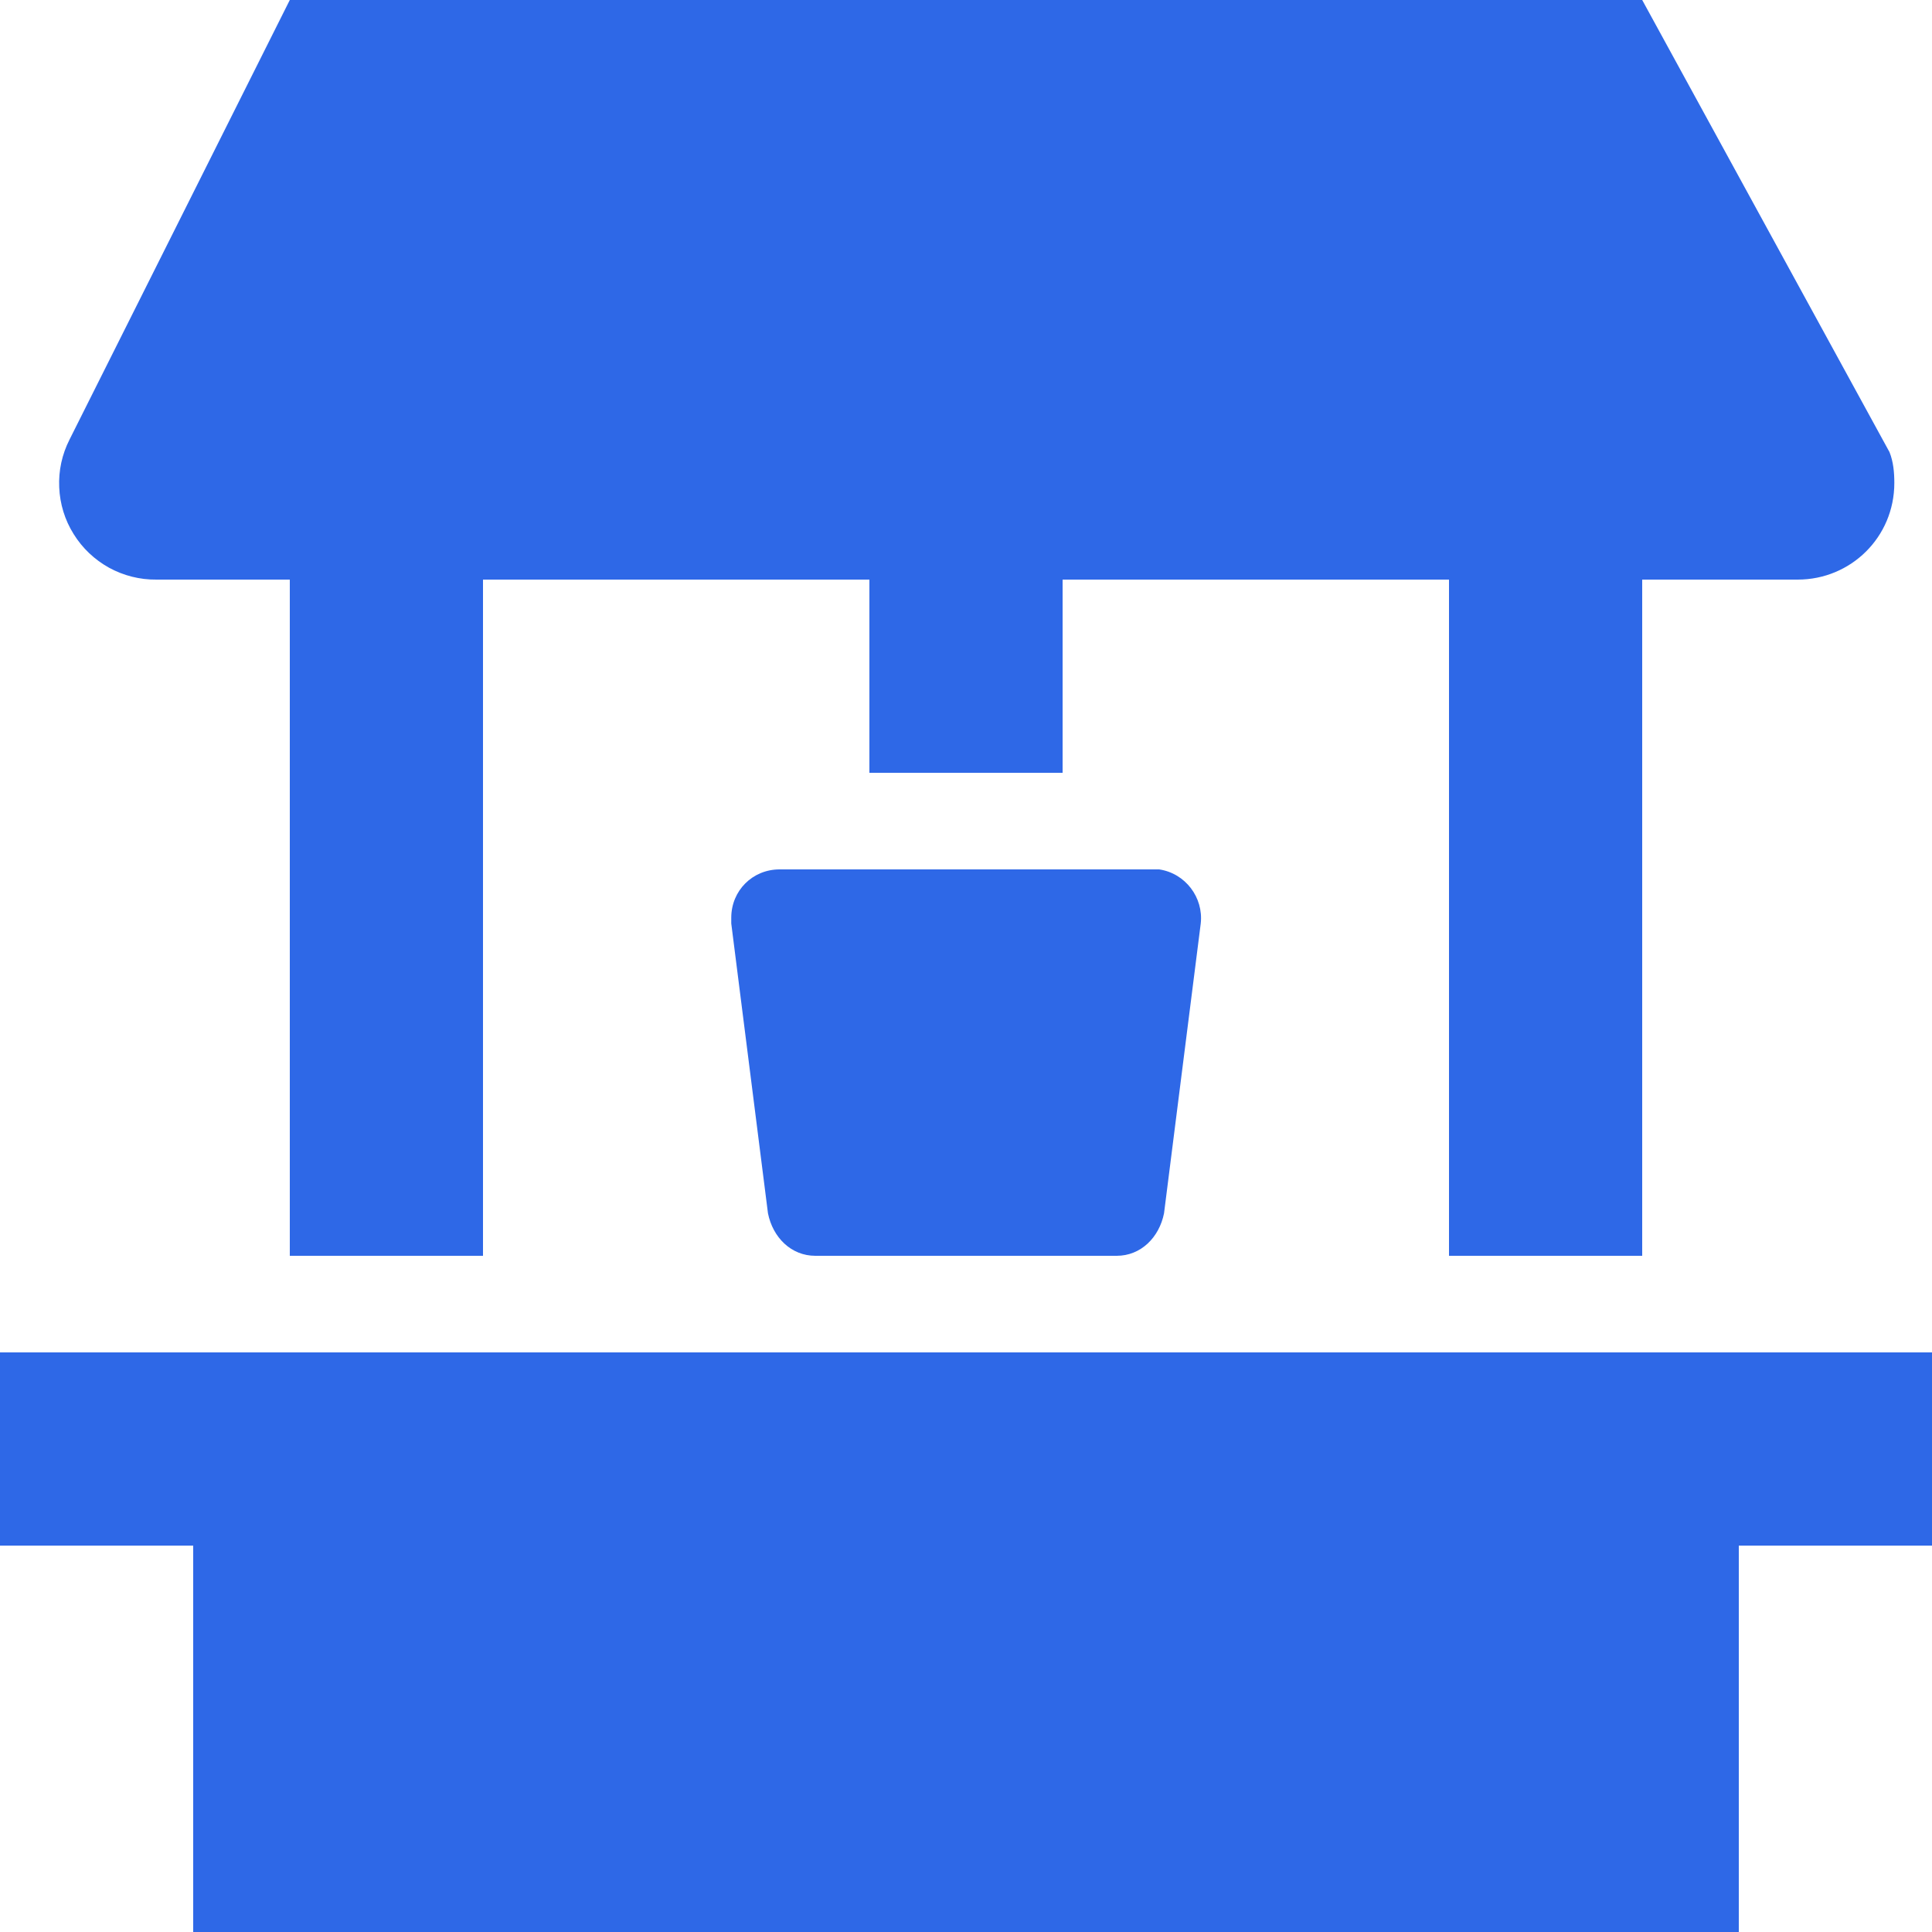 <?xml version="1.0" encoding="UTF-8"?> <svg xmlns="http://www.w3.org/2000/svg" width="20" height="20" viewBox="0 0 20 20" fill="none"><path d="M20 14H0V16H2V20H18V16H20V14ZM8.44 13C8.19 13 8 12.81 7.95 12.56L7.57 9.56V9.5C7.57 9.22 7.79 9 8.07 9H12C12.27 9.04 12.46 9.29 12.43 9.56L12.05 12.56C12 12.81 11.81 13 11.56 13H8.44ZM17 0L19.56 4.68C19.6 4.78 19.61 4.89 19.61 5C19.61 5.56 19.16 6 18.61 6H17V13H15V6H11V8H9V6H5V13H3V6H1.62C1.448 6.002 1.279 5.959 1.129 5.877C0.979 5.794 0.852 5.674 0.762 5.528C0.671 5.383 0.62 5.216 0.613 5.045C0.605 4.873 0.642 4.703 0.72 4.55L3 0H17Z" fill="#2E68E7"></path></svg> 